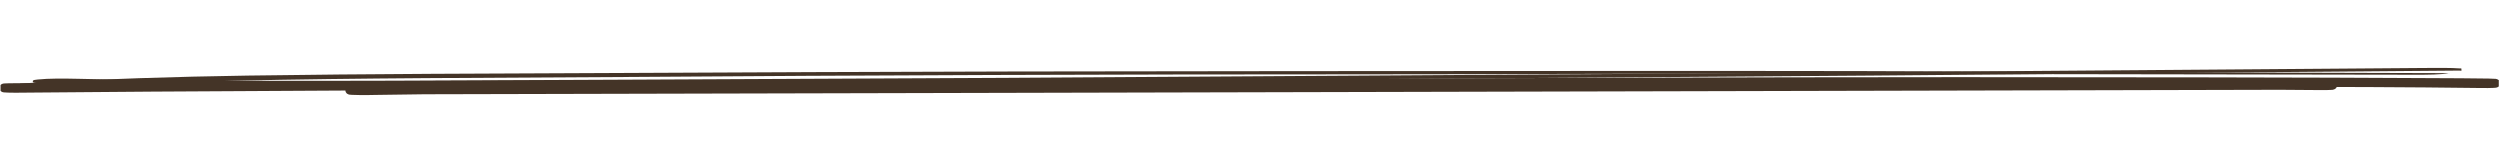 <?xml version="1.0" encoding="UTF-8"?> <svg xmlns="http://www.w3.org/2000/svg" width="237" height="15" viewBox="0 0 237 15" fill="none"><g clip-path="url(#clip0_1347_65013)"><path d="M232.197 6.926C231.448 7.083 230.161 7.086 228.867 7.084C206.592 7.052 184.308 7.008 162.048 6.992C151.097 6.984 140.207 7.048 129.261 7.047C105.703 7.044 82.246 7.132 58.881 7.301C46.58 7.389 34.135 7.376 22.088 7.657C17.283 7.768 12.742 7.94 8.406 8.193C7.446 8.249 6.509 8.311 5.582 8.375C4.228 8.469 2.767 8.52 1.816 8.275C0.942 8.051 1.904 7.903 3.359 7.829C9.769 7.5 16.445 7.269 23.472 7.165C35.13 6.993 46.983 6.974 58.79 6.919C71.141 6.862 83.49 6.801 95.875 6.777C113.367 6.743 130.888 6.738 148.402 6.728C157.698 6.722 166.994 6.715 176.313 6.738C187.835 6.767 199.38 6.829 210.913 6.871C218.039 6.898 225.158 6.914 232.28 6.934L232.197 6.926Z" fill="#443427"></path><path d="M233.263 6.61L233.21 6.612L233.21 6.617L233.174 6.613C233.163 6.612 233.152 6.612 233.141 6.611C230.931 6.629 228.722 6.647 226.513 6.665C221.65 6.705 216.788 6.744 211.922 6.786C207.633 6.823 203.341 6.861 199.049 6.899C191.814 6.963 184.579 7.027 177.357 7.086C168.638 7.156 159.945 7.215 151.253 7.274L149.498 7.286C146.716 7.305 143.933 7.324 141.151 7.343C126.455 7.443 111.759 7.543 97.087 7.635C85.87 7.704 74.69 7.761 63.512 7.818C62.378 7.824 61.244 7.829 60.11 7.835C57.869 7.847 55.626 7.858 53.382 7.87C43.845 7.921 34.307 7.972 24.923 7.98C17.936 7.985 11.33 7.935 5.014 7.842C4.298 7.831 3.707 7.812 3.411 7.783C3.337 7.775 3.279 7.767 3.242 7.758C3.224 7.753 3.206 7.747 3.193 7.738C3.186 7.733 3.179 7.725 3.179 7.716C3.178 7.706 3.183 7.698 3.189 7.693C3.199 7.684 3.216 7.677 3.234 7.672C3.254 7.666 3.279 7.66 3.31 7.654C3.372 7.643 3.461 7.631 3.577 7.618C4.59 7.509 6.038 7.52 7.367 7.55C8.275 7.57 9.195 7.59 10.139 7.607C14.403 7.683 18.892 7.723 23.66 7.736C32.537 7.761 41.672 7.716 50.806 7.671C53.971 7.656 57.137 7.64 60.291 7.628C83.568 7.534 106.957 7.407 130.469 7.24C135.668 7.203 140.85 7.173 146.033 7.142C151.741 7.108 157.448 7.075 163.178 7.033C178.811 6.918 194.46 6.797 210.11 6.676C216.703 6.626 223.296 6.575 229.888 6.524C231.158 6.515 232.421 6.507 233.139 6.564C233.179 6.564 233.218 6.564 233.258 6.563L233.265 6.61L233.263 6.61Z" fill="#443427" stroke="#443427" stroke-width="0.161"></path><path d="M221.048 8.178L221.052 8.198C220.879 8.214 220.468 8.218 220.042 8.218C219.623 8.217 219.192 8.214 218.78 8.21C211.773 8.143 204.629 8.109 197.472 8.082C182.928 8.026 168.366 7.998 153.817 7.981C143.548 7.97 133.357 7.987 123.268 8.034C118.886 8.054 114.49 8.072 110.093 8.09C103.046 8.118 95.999 8.147 89.014 8.185C77.667 8.247 66.548 8.335 55.557 8.437C48.685 8.501 42 8.577 35.632 8.677C35.551 8.678 35.474 8.68 35.396 8.681C35.297 8.683 35.198 8.685 35.092 8.687C34.436 8.695 33.796 8.692 33.389 8.671M221.048 8.178L33.394 8.63ZM221.048 8.178L221.052 8.198C221.079 8.196 221.106 8.193 221.127 8.188L221.128 8.188C221.134 8.187 221.161 8.181 221.186 8.166C221.2 8.158 221.233 8.134 221.233 8.094C221.234 8.054 221.202 8.03 221.189 8.022C221.165 8.007 221.138 8.001 221.132 8L221.131 8C221.12 7.998 221.108 7.996 221.098 7.995C221.077 7.992 221.051 7.99 221.021 7.988C220.905 7.981 220.702 7.974 220.46 7.97L220.457 8.031M221.048 8.178L220.457 8.031ZM33.389 8.671L33.394 8.63ZM33.389 8.671L33.394 8.63ZM33.389 8.671C33.29 8.666 33.215 8.66 33.173 8.654C33.164 8.652 33.146 8.649 33.128 8.642C33.121 8.64 33.099 8.631 33.081 8.613C33.071 8.603 33.06 8.588 33.057 8.568C33.053 8.548 33.06 8.529 33.071 8.514C33.089 8.488 33.118 8.476 33.126 8.473C33.138 8.468 33.149 8.465 33.155 8.464C33.169 8.461 33.183 8.459 33.194 8.457C33.279 8.447 33.492 8.439 33.807 8.434C34.728 8.418 35.68 8.404 36.666 8.394C44.852 8.303 53.159 8.224 61.554 8.153M33.394 8.63C33.314 8.633 33.26 8.637 33.233 8.64C33.226 8.641 33.226 8.641 33.229 8.64C33.231 8.64 33.238 8.638 33.247 8.635C33.252 8.633 33.279 8.622 33.296 8.597C33.301 8.59 33.306 8.582 33.308 8.573C33.138 8.561 33.145 8.55 33.309 8.541C33.306 8.524 33.296 8.51 33.287 8.502C33.27 8.485 33.25 8.478 33.246 8.476C33.235 8.472 33.228 8.472 33.234 8.473C33.253 8.476 33.308 8.481 33.411 8.486C33.525 8.492 33.659 8.496 33.807 8.5C34.172 8.507 34.626 8.507 35.092 8.501C35.199 8.5 35.294 8.498 35.389 8.496C35.467 8.494 35.545 8.493 35.631 8.491C35.975 8.486 36.32 8.48 36.666 8.475C42.722 8.383 49.057 8.312 55.558 8.252C60.212 8.208 64.888 8.168 69.595 8.13C66.913 8.138 64.233 8.145 61.554 8.153M61.554 8.153C60.205 8.157 58.857 8.161 57.51 8.165C43.031 8.208 28.644 8.266 14.518 8.363C12.202 8.379 9.914 8.398 7.625 8.418C6.05 8.431 4.476 8.444 2.892 8.456C2.741 8.457 2.577 8.459 2.406 8.461C2.121 8.464 1.818 8.467 1.535 8.468C1.084 8.469 0.668 8.464 0.439 8.441C0.412 8.438 0.389 8.435 0.369 8.432C0.36 8.43 0.348 8.427 0.335 8.423C0.328 8.421 0.318 8.417 0.307 8.412C0.298 8.407 0.277 8.394 0.264 8.372C0.249 8.345 0.252 8.314 0.271 8.289C0.286 8.269 0.307 8.258 0.317 8.254C0.337 8.245 0.356 8.241 0.363 8.24C0.382 8.236 0.404 8.233 0.424 8.232C0.506 8.225 0.66 8.22 0.848 8.216C1.206 8.209 1.712 8.206 2.156 8.204C2.183 8.204 2.209 8.204 2.235 8.203C10.223 8.157 18.215 8.112 26.207 8.066C36.593 8.007 47.135 7.975 57.674 7.943C59.171 7.938 60.668 7.933 62.164 7.929C65.866 7.917 69.586 7.91 73.307 7.902C76.164 7.896 79.021 7.89 81.869 7.882C86.954 7.869 92.029 7.853 97.105 7.837C99.314 7.83 101.524 7.824 103.734 7.817C109.243 7.8 114.785 7.792 120.326 7.784C124.139 7.779 127.953 7.773 131.754 7.765C135.754 7.756 139.727 7.741 143.701 7.726C146.984 7.714 150.266 7.701 153.565 7.692L154.115 7.691C164.601 7.663 175.08 7.635 185.698 7.636C193.498 7.638 201.31 7.644 209.1 7.656C217.096 7.669 225.143 7.692 233.121 7.741L233.218 7.741C234.147 7.747 235.072 7.753 235.904 7.769C236.233 7.776 236.449 7.784 236.544 7.794C236.557 7.795 236.569 7.797 236.581 7.799C236.59 7.8 236.608 7.803 236.625 7.81C236.633 7.812 236.652 7.82 236.669 7.835C236.689 7.853 236.708 7.885 236.692 7.923C236.678 7.953 236.65 7.969 236.639 7.974C236.627 7.981 236.615 7.984 236.608 7.986C236.584 7.993 236.554 7.997 236.531 7.999C236.504 8.002 236.47 8.005 236.43 8.008C236.161 8.026 235.632 8.029 235.071 8.021C228.293 7.932 221.28 7.916 214.279 7.901C212.637 7.897 210.995 7.893 209.358 7.889C206.737 7.882 204.116 7.876 201.497 7.872C202.084 7.875 202.671 7.878 203.257 7.881C206.773 7.9 210.295 7.916 213.817 7.932C215.623 7.941 217.428 7.949 219.233 7.958C219.649 7.96 220.101 7.963 220.46 7.97L220.457 8.031" fill="#443427"></path><path d="M221.048 8.178L221.052 8.198M221.048 8.178L33.394 8.63M221.048 8.178L220.457 8.031L220.46 7.97M221.052 8.198C220.879 8.214 220.468 8.218 220.042 8.218C219.623 8.217 219.192 8.214 218.78 8.21C211.773 8.143 204.629 8.109 197.472 8.082C182.928 8.026 168.366 7.998 153.817 7.981C143.548 7.97 133.357 7.987 123.268 8.034C118.886 8.054 114.49 8.072 110.093 8.09C103.046 8.118 95.999 8.147 89.014 8.185C77.667 8.247 66.548 8.335 55.557 8.437C48.685 8.501 42 8.577 35.632 8.677C35.551 8.678 35.474 8.68 35.396 8.681C35.297 8.683 35.198 8.685 35.092 8.687M221.052 8.198C221.079 8.196 221.106 8.193 221.127 8.188L221.128 8.188C221.134 8.187 221.161 8.181 221.186 8.166C221.2 8.158 221.233 8.134 221.233 8.094C221.234 8.054 221.202 8.03 221.189 8.022C221.165 8.007 221.138 8.001 221.132 8L221.131 8C221.12 7.998 221.108 7.996 221.098 7.995C221.077 7.992 221.051 7.99 221.021 7.988C220.905 7.981 220.702 7.974 220.46 7.97M35.092 8.687V8.599M35.092 8.687C34.436 8.695 33.796 8.692 33.389 8.671M33.389 8.671L33.394 8.63M33.389 8.671C33.29 8.666 33.215 8.66 33.173 8.654C33.164 8.652 33.146 8.649 33.128 8.642C33.121 8.64 33.099 8.631 33.081 8.613C33.071 8.603 33.06 8.588 33.057 8.568C33.053 8.548 33.06 8.529 33.071 8.514C33.089 8.488 33.118 8.476 33.126 8.473C33.138 8.468 33.149 8.465 33.155 8.464C33.169 8.461 33.183 8.459 33.194 8.457C33.279 8.447 33.492 8.439 33.807 8.434C34.728 8.418 35.68 8.404 36.666 8.394C44.852 8.303 53.159 8.224 61.554 8.153M33.394 8.63C33.314 8.633 33.26 8.637 33.233 8.64C33.226 8.641 33.226 8.641 33.229 8.64C33.231 8.64 33.238 8.638 33.247 8.635C33.252 8.633 33.279 8.622 33.296 8.597C33.301 8.59 33.306 8.582 33.308 8.573C33.138 8.561 33.145 8.55 33.309 8.541C33.306 8.524 33.296 8.51 33.287 8.502C33.27 8.485 33.25 8.478 33.246 8.476C33.235 8.472 33.228 8.472 33.234 8.473C33.253 8.476 33.308 8.481 33.411 8.486M220.46 7.97C220.101 7.963 219.649 7.96 219.233 7.958C217.428 7.949 215.623 7.941 213.817 7.932C210.295 7.916 206.773 7.9 203.257 7.881C202.671 7.878 202.084 7.875 201.497 7.872C204.116 7.876 206.737 7.882 209.358 7.889C210.995 7.893 212.637 7.897 214.279 7.901C221.28 7.916 228.293 7.932 235.071 8.021C235.632 8.029 236.161 8.026 236.43 8.008M61.554 8.153C64.233 8.145 66.913 8.138 69.595 8.13M61.554 8.153C60.205 8.157 58.857 8.161 57.51 8.165C43.031 8.208 28.644 8.266 14.518 8.363C12.202 8.379 9.914 8.398 7.625 8.418C6.05 8.431 4.476 8.444 2.892 8.456C2.741 8.457 2.577 8.459 2.406 8.461C2.121 8.464 1.818 8.467 1.535 8.468C1.084 8.469 0.668 8.464 0.439 8.441C0.412 8.438 0.389 8.435 0.369 8.432C0.36 8.43 0.348 8.427 0.335 8.423C0.328 8.421 0.318 8.417 0.307 8.412C0.298 8.407 0.277 8.394 0.264 8.372C0.249 8.345 0.252 8.314 0.271 8.289C0.286 8.269 0.307 8.258 0.317 8.254C0.337 8.245 0.356 8.241 0.363 8.24C0.382 8.236 0.404 8.233 0.424 8.232C0.506 8.225 0.66 8.22 0.848 8.216C1.206 8.209 1.712 8.206 2.156 8.204C2.183 8.204 2.209 8.204 2.235 8.203C10.223 8.157 18.215 8.112 26.207 8.066C36.593 8.007 47.135 7.975 57.674 7.943C59.171 7.938 60.668 7.933 62.164 7.929C65.866 7.917 69.586 7.91 73.307 7.902C76.164 7.896 79.021 7.89 81.869 7.882C86.954 7.869 92.029 7.853 97.105 7.837C99.314 7.83 101.524 7.824 103.734 7.817C109.243 7.8 114.785 7.792 120.326 7.784C124.139 7.779 127.953 7.773 131.754 7.765C135.754 7.756 139.727 7.741 143.701 7.726C146.984 7.714 150.266 7.701 153.565 7.692L154.115 7.691C164.601 7.663 175.08 7.635 185.698 7.636C193.498 7.638 201.31 7.644 209.1 7.656C217.096 7.669 225.143 7.692 233.121 7.741L233.218 7.741C234.147 7.747 235.072 7.753 235.904 7.769C236.233 7.776 236.449 7.784 236.544 7.794C236.557 7.795 236.569 7.797 236.581 7.799C236.59 7.8 236.608 7.803 236.625 7.81C236.633 7.812 236.652 7.82 236.669 7.835C236.689 7.853 236.708 7.885 236.692 7.923C236.678 7.953 236.65 7.969 236.639 7.974C236.627 7.981 236.615 7.984 236.608 7.986C236.584 7.993 236.554 7.997 236.531 7.999C236.504 8.002 236.47 8.005 236.43 8.008M33.411 8.486L33.405 8.537M33.411 8.486C33.525 8.492 33.659 8.496 33.807 8.5C34.172 8.507 34.626 8.507 35.092 8.501C35.199 8.5 35.294 8.498 35.389 8.496C35.467 8.494 35.545 8.493 35.631 8.491C35.975 8.486 36.32 8.48 36.666 8.475C42.722 8.383 49.057 8.312 55.558 8.252C60.212 8.208 64.888 8.168 69.595 8.13M69.595 8.13C69.603 8.13 69.609 8.13 69.617 8.13M236.43 8.008L236.426 7.972" stroke="#443427" stroke-width="0.644"></path></g><defs><clipPath id="clip0_1347_65013"><rect width="236.833" height="13.694" fill="white" transform="translate(0.052 0.816)"></rect></clipPath></defs></svg> 